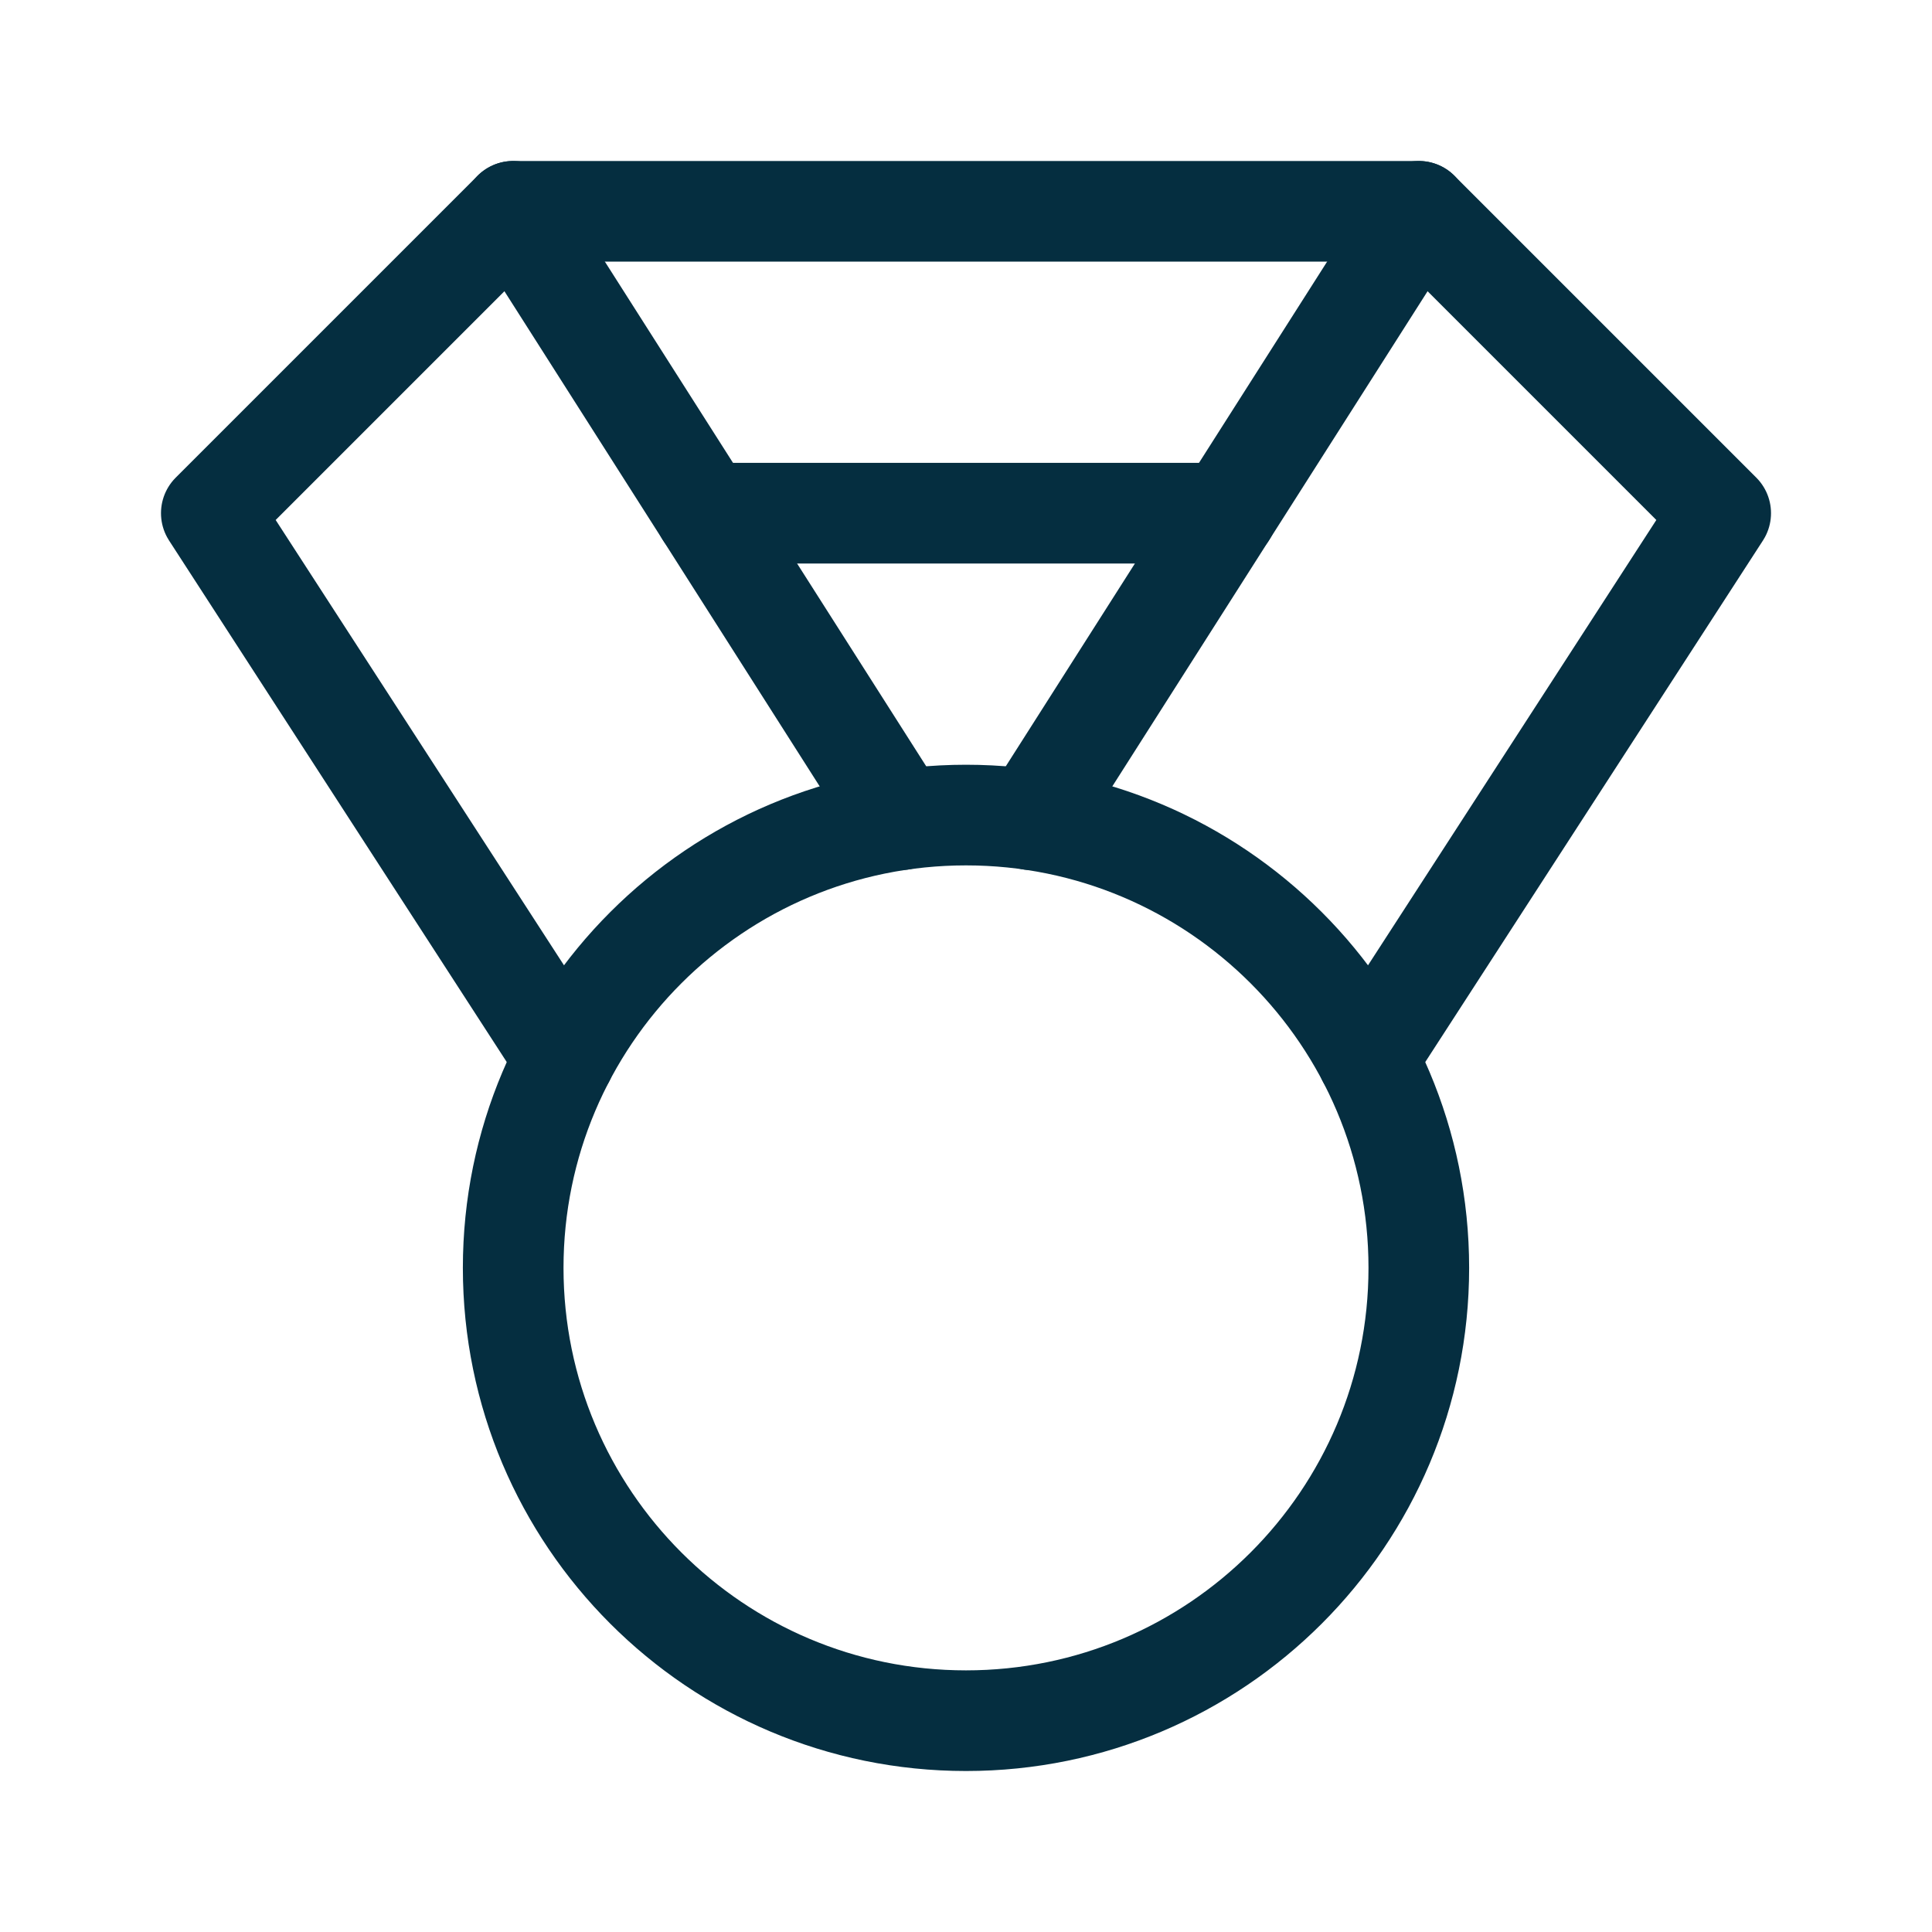 <svg width="32" height="32" viewBox="0 0 32 32" fill="none" xmlns="http://www.w3.org/2000/svg">
<path d="M20.317 8.5H11.684" stroke="#052E40" stroke-width="1.667" stroke-miterlimit="10" stroke-linecap="round" stroke-linejoin="round"/>
<path d="M9.348 17.532L3.5 8.5L8.5 3.5H23.5L28.5 8.5L22.652 17.532" stroke="#052E40" stroke-width="1.667" stroke-miterlimit="10" stroke-linecap="round" stroke-linejoin="round"/>
<path d="M8.5 3.5L14.917 13.578" stroke="#052E40" stroke-width="1.667" stroke-miterlimit="10" stroke-linecap="round" stroke-linejoin="round"/>
<path d="M23.5 3.5L17.083 13.578" stroke="#052E40" stroke-width="1.667" stroke-miterlimit="10" stroke-linecap="round" stroke-linejoin="round"/>
<path d="M16 28.5C20.142 28.5 23.5 25.142 23.5 21C23.5 16.858 20.142 13.5 16 13.5C11.858 13.5 8.5 16.858 8.5 21C8.5 25.142 11.858 28.5 16 28.5Z" stroke="#052E40" stroke-width="1.667" stroke-miterlimit="10" stroke-linecap="round" stroke-linejoin="round"/>
</svg>
